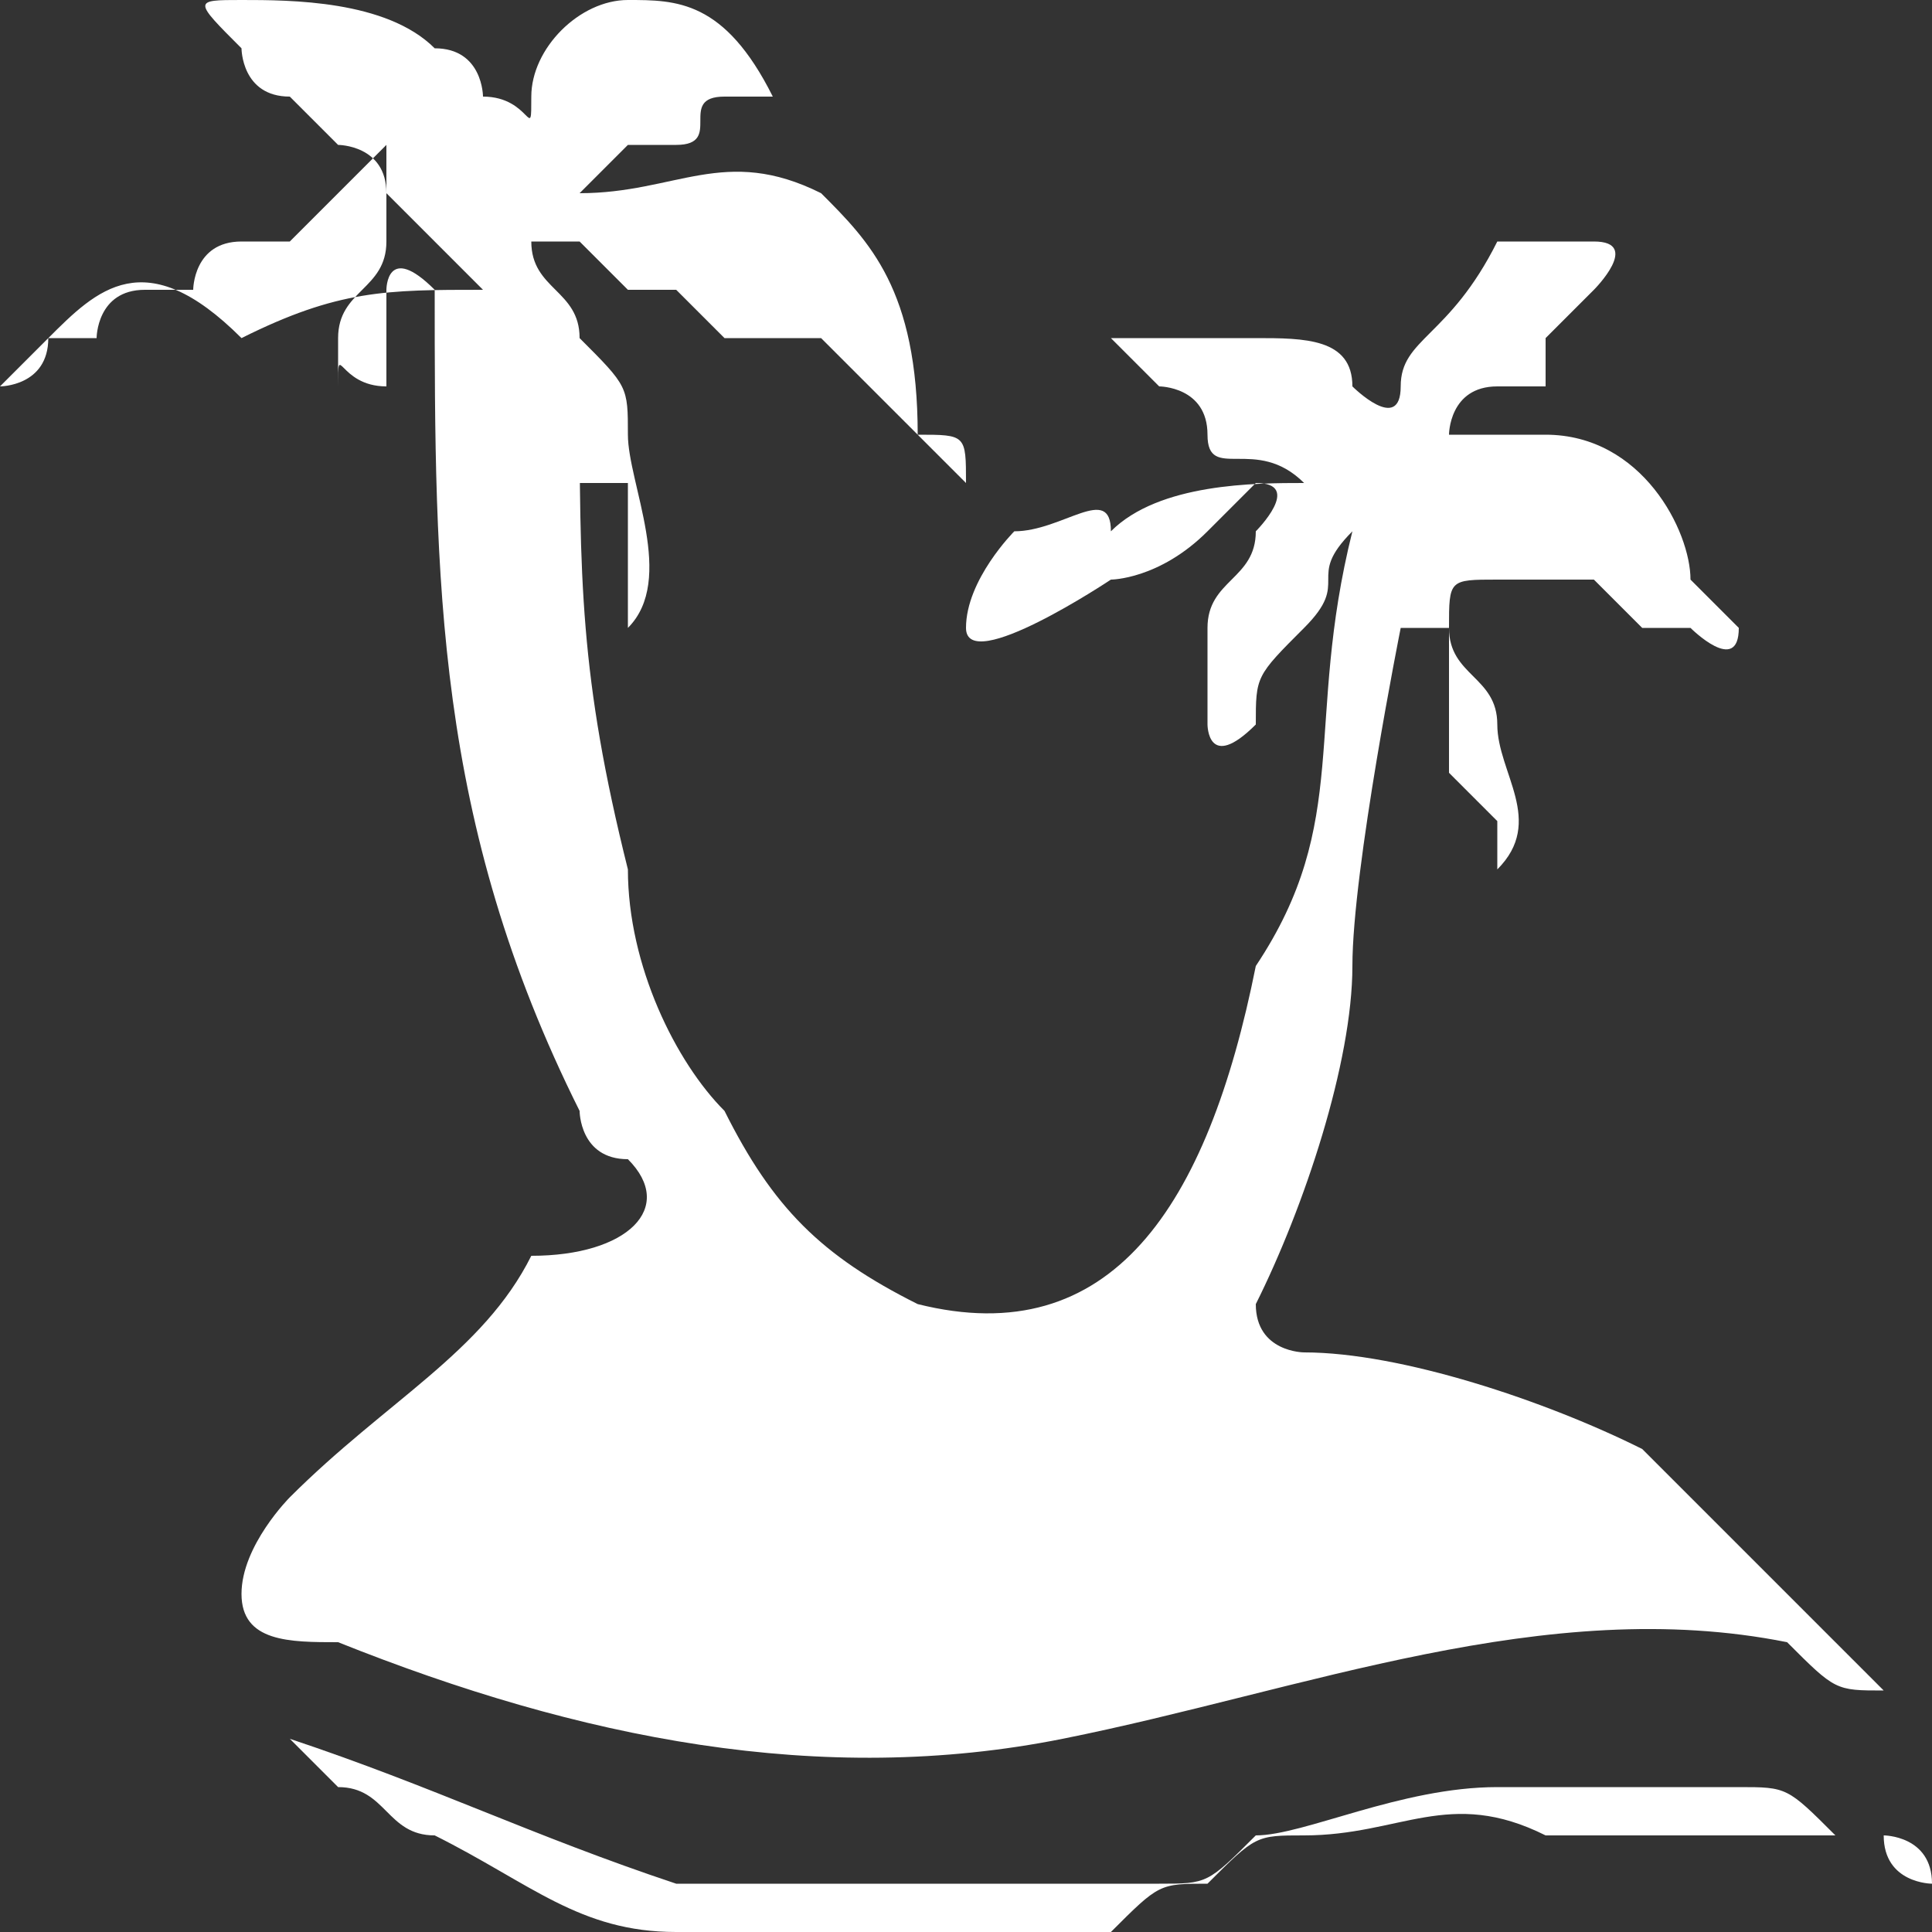 <?xml version="1.0" encoding="utf-8"?>
<!-- Generator: Adobe Illustrator 19.1.0, SVG Export Plug-In . SVG Version: 6.00 Build 0)  -->
<svg version="1.1" id="Layer_1" xmlns="http://www.w3.org/2000/svg" xmlns:xlink="http://www.w3.org/1999/xlink" x="0px" y="0px"
	 viewBox="0 0 4 4" style="enable-background:new 0 0 4 4;" xml:space="preserve">
<rect x="0" y="0" width="4" height="4" fill="#333333" stroke="none"/>
<style type="text/css">
	.st0{fill:#FFFFFF;}
</style>
<g id="palm_beach_1_">
	<path class="st0" d="M0.6,3.6c0.3,0.1,0.5,0.2,0.8,0.3c0.1,0,0.3,0,0.4,0c0.1,0,0.3,0,0.4,0c0.1,0,0.1,0,0.2,0c0.1,0,0.1,0,0.2-0.1
		c0.1,0,0.3-0.1,0.5-0.1c0.2,0,0.3,0,0.5,0c0.1,0,0.1,0,0.2,0.1c0,0,0.1,0,0.1,0c0,0,0.1,0,0.1,0.1c0,0,0,0,0,0c0,0,0,0,0,0l0,0
		c0,0-0.1,0-0.1-0.1c0,0-0.1,0-0.1,0c-0.1,0-0.1,0-0.2,0c-0.1,0-0.3,0-0.4,0C3,3.7,2.9,3.8,2.7,3.8c-0.1,0-0.1,0-0.2,0.1
		c-0.1,0-0.1,0-0.2,0.1C2.2,4,2.1,4,2,4C2,4,1.9,4,1.8,4C1.7,4,1.5,4,1.4,4C1.2,4,1.1,3.9,0.9,3.8c-0.1,0-0.1-0.1-0.2-0.1
		C0.7,3.7,0.6,3.6,0.6,3.6C0.5,3.6,0.5,3.6,0.6,3.6C0.5,3.6,0.5,3.6,0.6,3.6L0.6,3.6z"/>
	<path class="st0" d="M3.9,3.5C3.7,3.3,3.6,3.2,3.4,3C3.2,2.9,2.9,2.8,2.7,2.8c0,0-0.1,0-0.1-0.1c0,0,0,0,0,0
		c0.1-0.2,0.2-0.5,0.2-0.7c0-0.2,0.1-0.7,0.1-0.7c0,0,0.1,0,0.1,0c0,0,0,0.1,0,0.1c0,0,0,0,0,0c0,0,0,0,0,0c0,0,0,0.1,0,0.1
		c0,0,0,0,0,0.1c0,0,0,0,0.1,0.1c0,0,0,0.2,0,0.1c0.1-0.1,0-0.2,0-0.3c0-0.1-0.1-0.1-0.1-0.2c0-0.1,0-0.1,0.1-0.1c0,0,0,0,0.1,0
		c0,0,0,0,0,0c0,0,0.1,0,0.1,0c0,0,0.1,0.1,0.1,0.1c0,0,0,0,0,0c0,0,0,0,0.1,0c0,0,0.1,0.1,0.1,0c0,0-0.1-0.1-0.1-0.1
		C3.5,1.1,3.4,0.9,3.2,0.9c0,0-0.2,0-0.2,0c0,0,0-0.1,0.1-0.1c0,0,0,0,0.1,0c0,0,0,0,0-0.1c0,0,0.1-0.1,0.1-0.1c0,0,0.1-0.1,0-0.1
		c-0.1,0-0.2,0-0.2,0C3,0.7,2.9,0.7,2.9,0.8c0,0.1-0.1,0-0.1,0c0-0.1-0.1-0.1-0.2-0.1c0,0-0.2,0-0.3,0c0,0,0.1,0.1,0.1,0.1
		c0,0,0.1,0,0.1,0.1c0,0.1,0.1,0,0.2,0.1c-0.1,0-0.3,0-0.4,0.1C2.3,1,2.2,1.1,2.1,1.1c0,0-0.1,0.1-0.1,0.2c0,0.1,0.3-0.1,0.3-0.1
		c0,0,0.1,0,0.2-0.1c0,0,0.1-0.1,0.1-0.1c0.1,0,0,0.1,0,0.1c0,0.1-0.1,0.1-0.1,0.2c0,0.1,0,0.1,0,0.2c0,0,0,0.1,0.1,0
		c0-0.1,0-0.1,0.1-0.2c0.1-0.1,0-0.1,0.1-0.2c-0.1,0.4,0,0.6-0.2,0.9C2.5,2.5,2.3,2.8,1.9,2.7C1.7,2.6,1.6,2.5,1.5,2.3
		C1.4,2.2,1.3,2,1.3,1.8c-0.1-0.4-0.1-0.6-0.1-1c0,0,0,0,0,0.1c0,0,0,0,0,0c0,0,0,0.1,0,0.1c0.1,0,0.1,0,0.1,0c0,0,0,0.1,0,0.1
		c0,0,0,0,0,0.1c0,0,0,0.1,0,0.1c0.1-0.1,0-0.3,0-0.4c0-0.1,0-0.1-0.1-0.2c0-0.1-0.1-0.1-0.1-0.2c0,0,0,0,0.1,0c0,0,0,0,0.1,0.1
		c0,0,0.1,0,0.1,0c0,0,0,0,0.1,0.1c0,0,0,0,0.1,0c0,0,0,0,0,0c0,0,0,0,0.1,0c0,0,0.1,0.1,0.1,0.1c0,0,0.1,0.1,0.1,0.1
		c0.1,0,0.1,0,0.1,0.1c0.1,0,0.1,0,0,0c0,0-0.1-0.1-0.1-0.1C1.9,0.6,1.8,0.5,1.7,0.4C1.5,0.3,1.4,0.4,1.2,0.4c0,0,0.1-0.1,0.1-0.1
		c0,0,0.1,0,0.1,0c0.1,0,0-0.1,0.1-0.1c0,0,0.1,0,0.1,0c0,0,0,0,0.1,0c0,0,0,0,0,0c0,0,0.1,0,0.1,0c0,0-0.2,0-0.2,0
		C1.5,0,1.4,0,1.3,0c-0.1,0-0.2,0.1-0.2,0.2c0,0.1,0,0-0.1,0C1,0.2,1,0.1,0.9,0.1C0.8,0,0.6,0,0.5,0c-0.1,0-0.1,0,0,0.1
		c0,0,0,0.1,0.1,0.1c0,0,0,0,0.1,0.1c0,0,0.1,0,0.1,0.1c0,0,0.1,0.1,0.1,0.1c0,0,0.1,0.1,0.1,0.1c-0.2,0-0.3,0-0.5,0.1
		C0.3,0.5,0.2,0.6,0.1,0.7c0,0-0.1,0.1-0.1,0.1c0,0.1,0,0,0,0c0,0,0.1,0,0.1-0.1c0,0,0,0,0.1,0c0,0,0-0.1,0.1-0.1c0,0,0.1,0,0.1,0
		c0,0,0-0.1,0.1-0.1c0,0,0.1,0,0.1,0c0,0,0.1-0.1,0.1-0.1c0,0,0,0,0,0c0,0,0,0,0,0c0,0,0.1-0.1,0.1-0.1c0,0,0,0,0,0c0,0,0,0,0,0
		c0,0,0,0,0,0.1c0,0,0,0.1,0,0.1c0,0.1-0.1,0.1-0.1,0.2c0,0.1,0,0.2,0,0.2c0,0.1,0,0.1,0,0.2c0,0,0,0,0-0.1c0,0,0-0.1,0-0.1
		c0,0,0,0,0,0c0,0,0,0,0-0.1c0-0.1,0,0,0.1,0c0,0,0-0.1,0-0.1c0,0,0,0,0-0.1c0,0,0-0.1,0.1,0c0,0,0.1,0,0,0c0,0.6,0,1.1,0.3,1.7
		c0,0,0,0.1,0.1,0.1c0.1,0.1,0,0.2-0.2,0.2C1,2.8,0.8,2.9,0.6,3.1C0.6,3.1,0.5,3.2,0.5,3.3c0,0.1,0.1,0.1,0.2,0.1
		c0.5,0.2,1,0.3,1.5,0.2c0.5-0.1,1-0.3,1.5-0.2C3.8,3.5,3.8,3.5,3.9,3.5C4.1,3.6,3.9,3.5,3.9,3.5z"/>
</g>
</svg>
